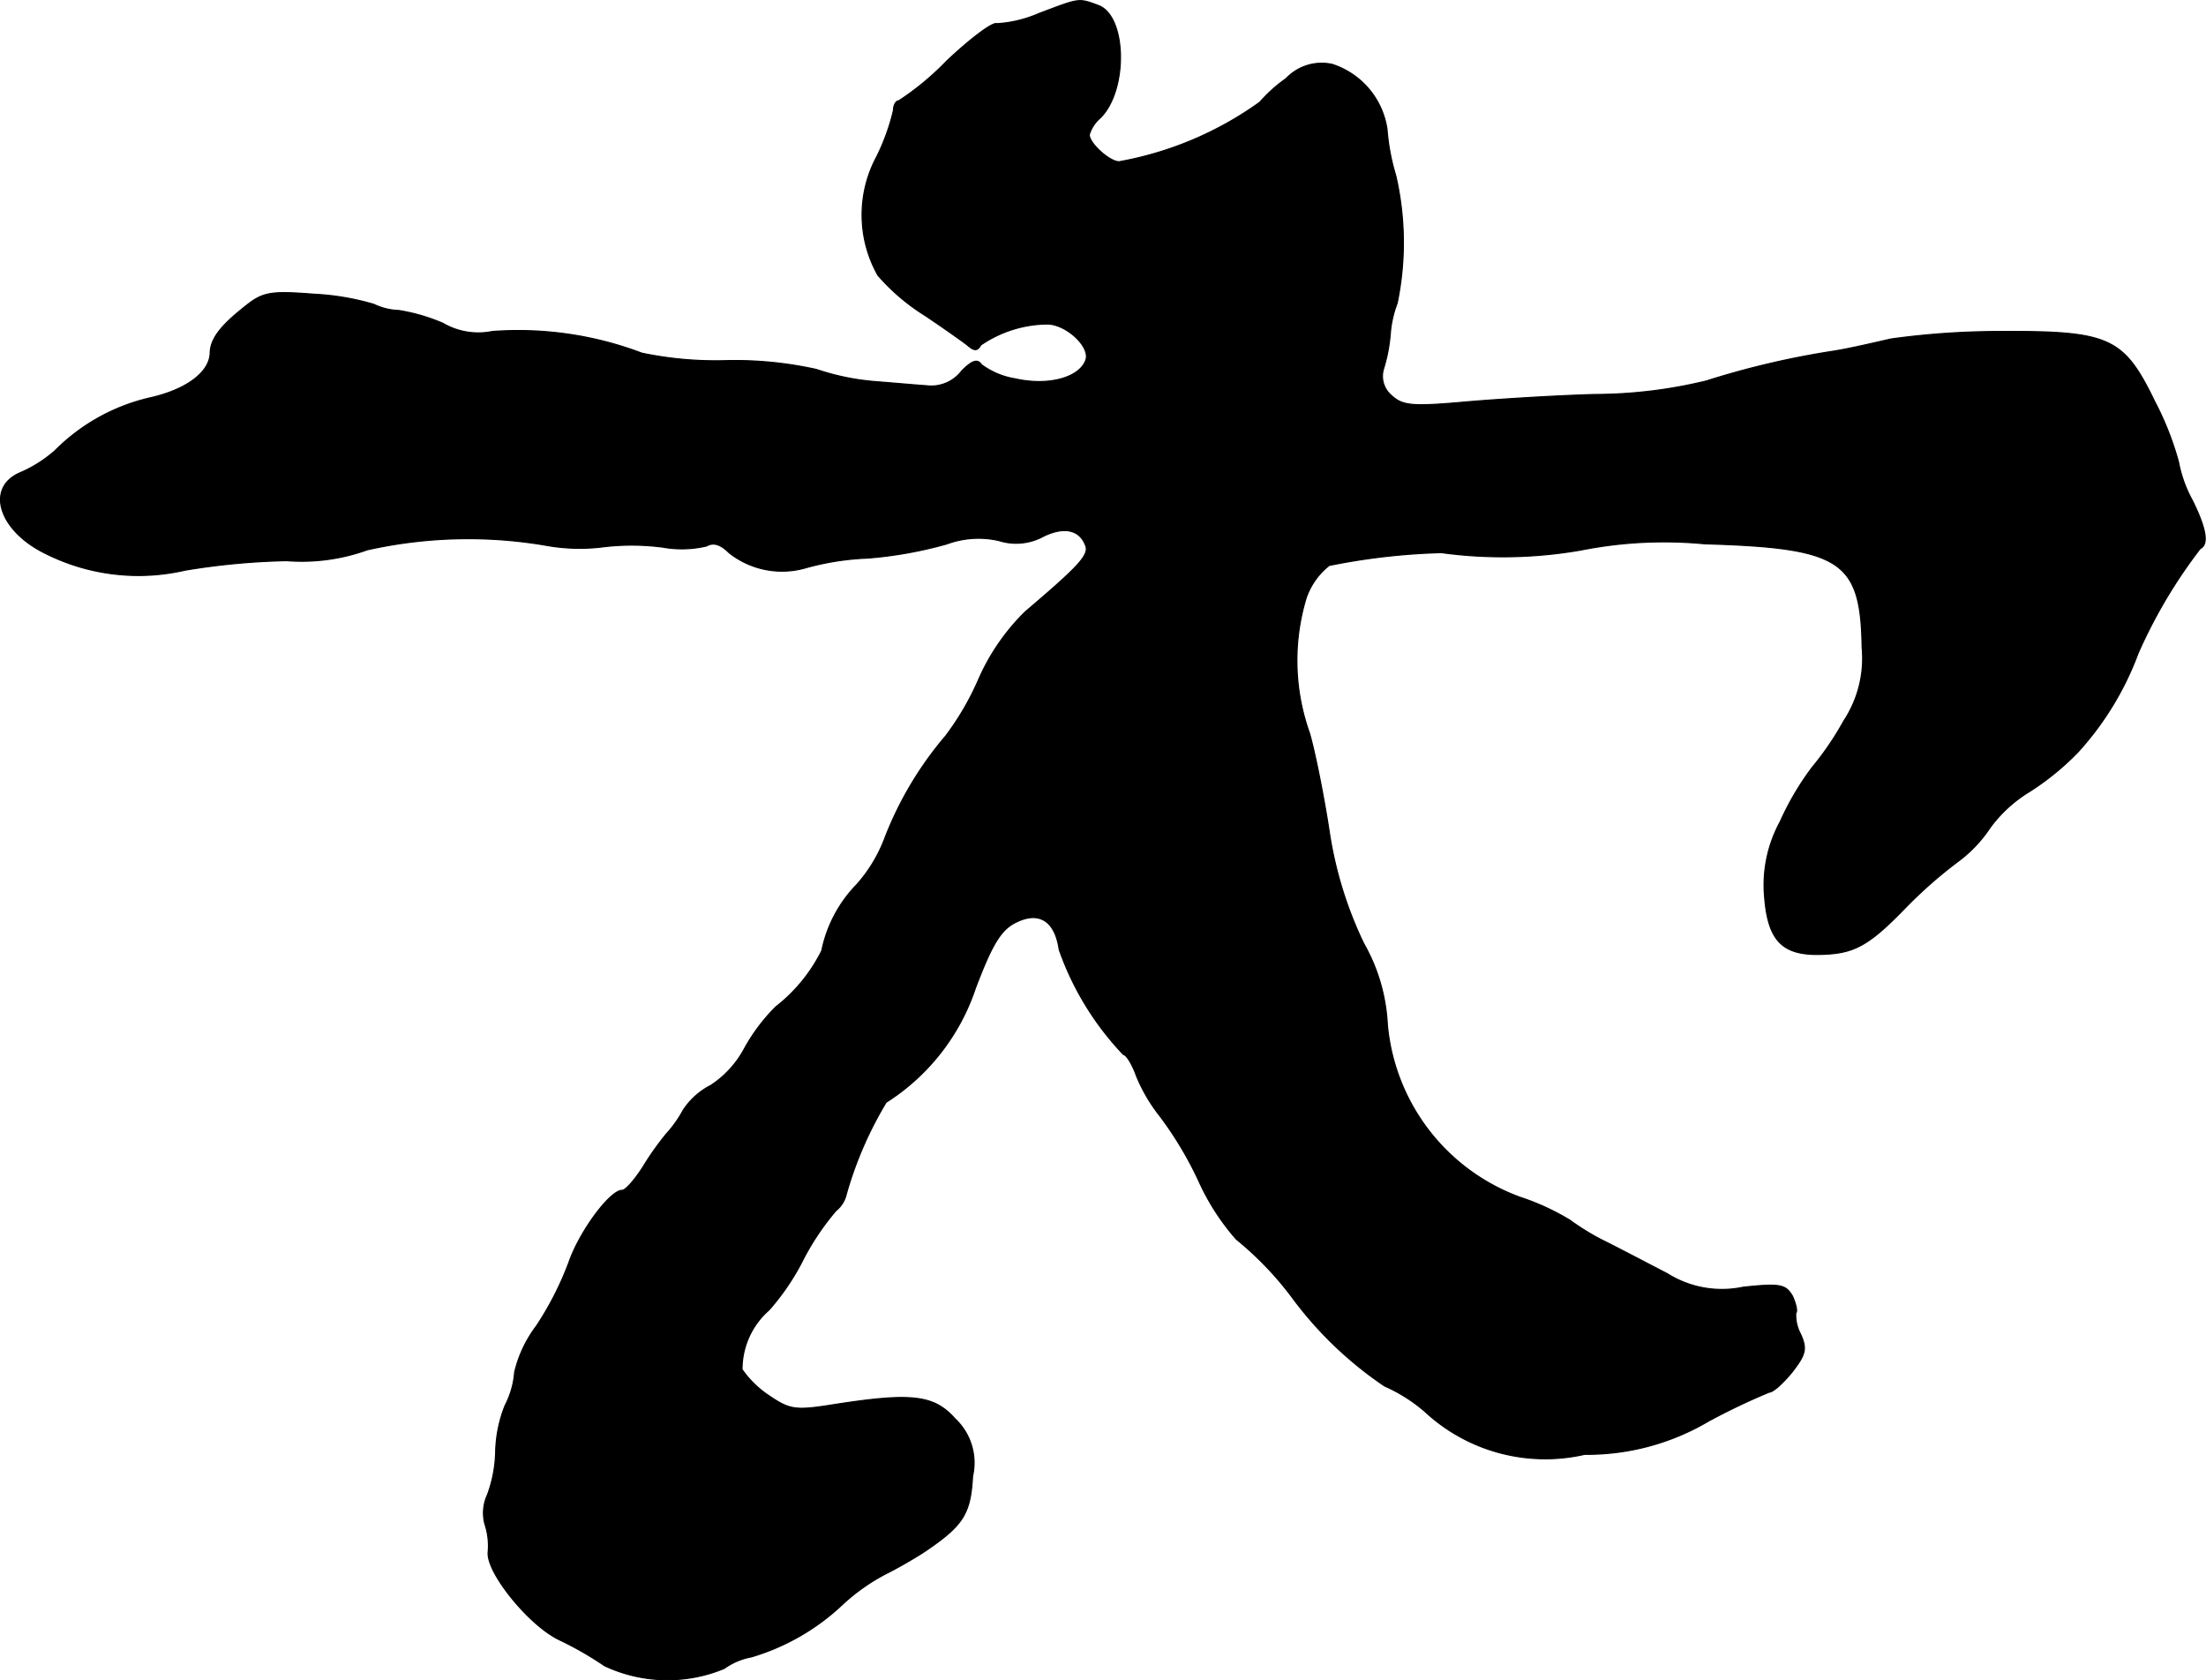 <?xml version="1.0" encoding="UTF-8"?>
<svg xmlns="http://www.w3.org/2000/svg"
     version="1.1"
     width="6.968mm"
     height="5.307mm"
     viewBox="0 0 19.752 15.043">
   <defs>
      <style type="text/css"><![CDATA[
      .a {
        stroke: #000;
        stroke-linecap: round;
        stroke-linejoin: round;
        stroke-width: 0.01px;
      }
    ]]></style>
   </defs>
   <path class="a"
         d="M9.302.121a1.109,1.109,0,0,1-.376.091C8.89.194,8.69.345,8.478.545a2.499,2.499,0,0,1-.43.357c-.024,0-.048.036-.048.085a1.899,1.899,0,0,1-.151.418,1.101,1.101,0,0,0,.012,1.06,1.862,1.862,0,0,0,.418.357c.164.109.333.23.382.267.061.055.091.055.121,0a1.071,1.071,0,0,1,.594-.188c.17,0,.394.206.345.327-.061.157-.339.23-.63.164a.687.687,0,0,1-.303-.127c-.036-.055-.085-.036-.176.055a.342.342,0,0,1-.321.133c-.024,0-.224-.018-.448-.036a2.182,2.182,0,0,1-.533-.109,3.353,3.353,0,0,0-.806-.079,3.24,3.24,0,0,1-.757-.067A3.128,3.128,0,0,0,4.408,2.968a.628.628,0,0,1-.442-.073A1.662,1.662,0,0,0,3.572,2.78a.555.555,0,0,1-.224-.055,2.296,2.296,0,0,0-.539-.091c-.382-.03-.454-.018-.606.103-.224.176-.315.291-.321.418,0,.176-.212.333-.533.406a1.753,1.753,0,0,0-.854.472,1.155,1.155,0,0,1-.315.2c-.309.133-.194.515.224.721a1.856,1.856,0,0,0,1.254.151,6.277,6.277,0,0,1,.909-.085,1.731,1.731,0,0,0,.721-.097,4.131,4.131,0,0,1,1.593-.042,1.702,1.702,0,0,0,.497.018,2.141,2.141,0,0,1,.557,0A.959.959,0,0,0,6.328,4.888c.061-.036.127-.012.2.061a.764.764,0,0,0,.672.139,2.394,2.394,0,0,1,.569-.091,3.681,3.681,0,0,0,.709-.127.82.82,0,0,1,.466-.03.508.508,0,0,0,.394-.036c.182-.091.327-.067.382.079.036.085-.061.188-.539.594a1.943,1.943,0,0,0-.418.606,2.466,2.466,0,0,1-.297.509,3.166,3.166,0,0,0-.551.933,1.33,1.33,0,0,1-.242.394,1.189,1.189,0,0,0-.315.594,1.463,1.463,0,0,1-.412.503,1.651,1.651,0,0,0-.285.382.901.901,0,0,1-.297.321.645.645,0,0,0-.248.224,1.068,1.068,0,0,1-.151.212,2.586,2.586,0,0,0-.206.291c-.073.115-.157.212-.188.212-.109,0-.382.369-.478.648a2.808,2.808,0,0,1-.291.569,1.112,1.112,0,0,0-.194.412.767.767,0,0,1-.085.297,1.188,1.188,0,0,0-.085.418,1.184,1.184,0,0,1-.073.382.389.389,0,0,0-.024.26.624.624,0,0,1,.03.254c-.018.182.369.66.642.787a3.03,3.03,0,0,1,.4.23,1.324,1.324,0,0,0,1.072.024.598.598,0,0,1,.242-.103,2.021,2.021,0,0,0,.812-.466,1.775,1.775,0,0,1,.394-.279c.085-.042.236-.127.339-.194.351-.236.418-.339.436-.678a.541.541,0,0,0-.157-.515c-.188-.212-.388-.236-1.084-.127-.345.055-.394.048-.581-.079a.893.893,0,0,1-.242-.236.705.705,0,0,1,.242-.533,2.15,2.15,0,0,0,.291-.424,2.294,2.294,0,0,1,.309-.466.261.261,0,0,0,.091-.145,3.366,3.366,0,0,1,.357-.824A1.937,1.937,0,0,0,8.733,8.849c.145-.382.224-.521.357-.588.212-.109.357-.018.394.242a2.619,2.619,0,0,0,.575.939c.024,0,.079.085.115.188a1.493,1.493,0,0,0,.212.363,3.228,3.228,0,0,1,.351.588,2.082,2.082,0,0,0,.333.515,2.917,2.917,0,0,1,.509.533,3.378,3.378,0,0,0,.818.781,1.427,1.427,0,0,1,.363.23,1.582,1.582,0,0,0,1.429.382,2.14,2.14,0,0,0,1.108-.297,5.871,5.871,0,0,1,.545-.26c.036,0,.127-.085.206-.182.121-.157.133-.206.073-.339a.353.353,0,0,1-.042-.188c.018-.012,0-.085-.03-.151-.061-.103-.109-.115-.442-.079a.918.918,0,0,1-.678-.121c-.164-.085-.406-.212-.539-.279a2.146,2.146,0,0,1-.333-.2,2.16,2.16,0,0,0-.448-.206,1.821,1.821,0,0,1-1.187-1.545,1.63,1.63,0,0,0-.212-.727,3.505,3.505,0,0,1-.309-1.005c-.048-.315-.127-.709-.176-.878a1.932,1.932,0,0,1-.03-1.211.633.633,0,0,1,.206-.291,5.795,5.795,0,0,1,1.005-.115,4.064,4.064,0,0,0,1.254-.024,3.809,3.809,0,0,1,1.102-.055c1.23.036,1.399.151,1.411.927a1.019,1.019,0,0,1-.164.66,2.697,2.697,0,0,1-.285.418,2.545,2.545,0,0,0-.285.485,1.184,1.184,0,0,0-.139.672c.03.388.157.521.491.515.309-.006.436-.073.781-.43a4.035,4.035,0,0,1,.448-.394,1.212,1.212,0,0,0,.297-.309,1.227,1.227,0,0,1,.357-.327,2.386,2.386,0,0,0,.43-.351,2.71,2.71,0,0,0,.539-.884,4.52,4.52,0,0,1,.557-.939q.118-.055-.073-.436a1.152,1.152,0,0,1-.121-.339,2.692,2.692,0,0,0-.212-.539c-.279-.575-.4-.636-1.393-.63a7.109,7.109,0,0,0-.969.067c-.133.03-.363.085-.515.109a7.531,7.531,0,0,0-1.139.267,4.252,4.252,0,0,1-.999.121c-.406.012-.957.048-1.224.073-.424.036-.503.024-.6-.067a.226.226,0,0,1-.067-.236,1.444,1.444,0,0,0,.061-.321.967.967,0,0,1,.061-.267,2.672,2.672,0,0,0-.012-1.139,1.957,1.957,0,0,1-.079-.418.721.721,0,0,0-.491-.581.438.438,0,0,0-.412.127,1.323,1.323,0,0,0-.236.212,3.094,3.094,0,0,1-1.26.533c-.085,0-.267-.164-.267-.242A.32.32,0,0,1,9.853,1.054c.248-.248.236-.909-.018-1.005C9.653-.018,9.671-.018,9.302.121Z"/>
</svg>
